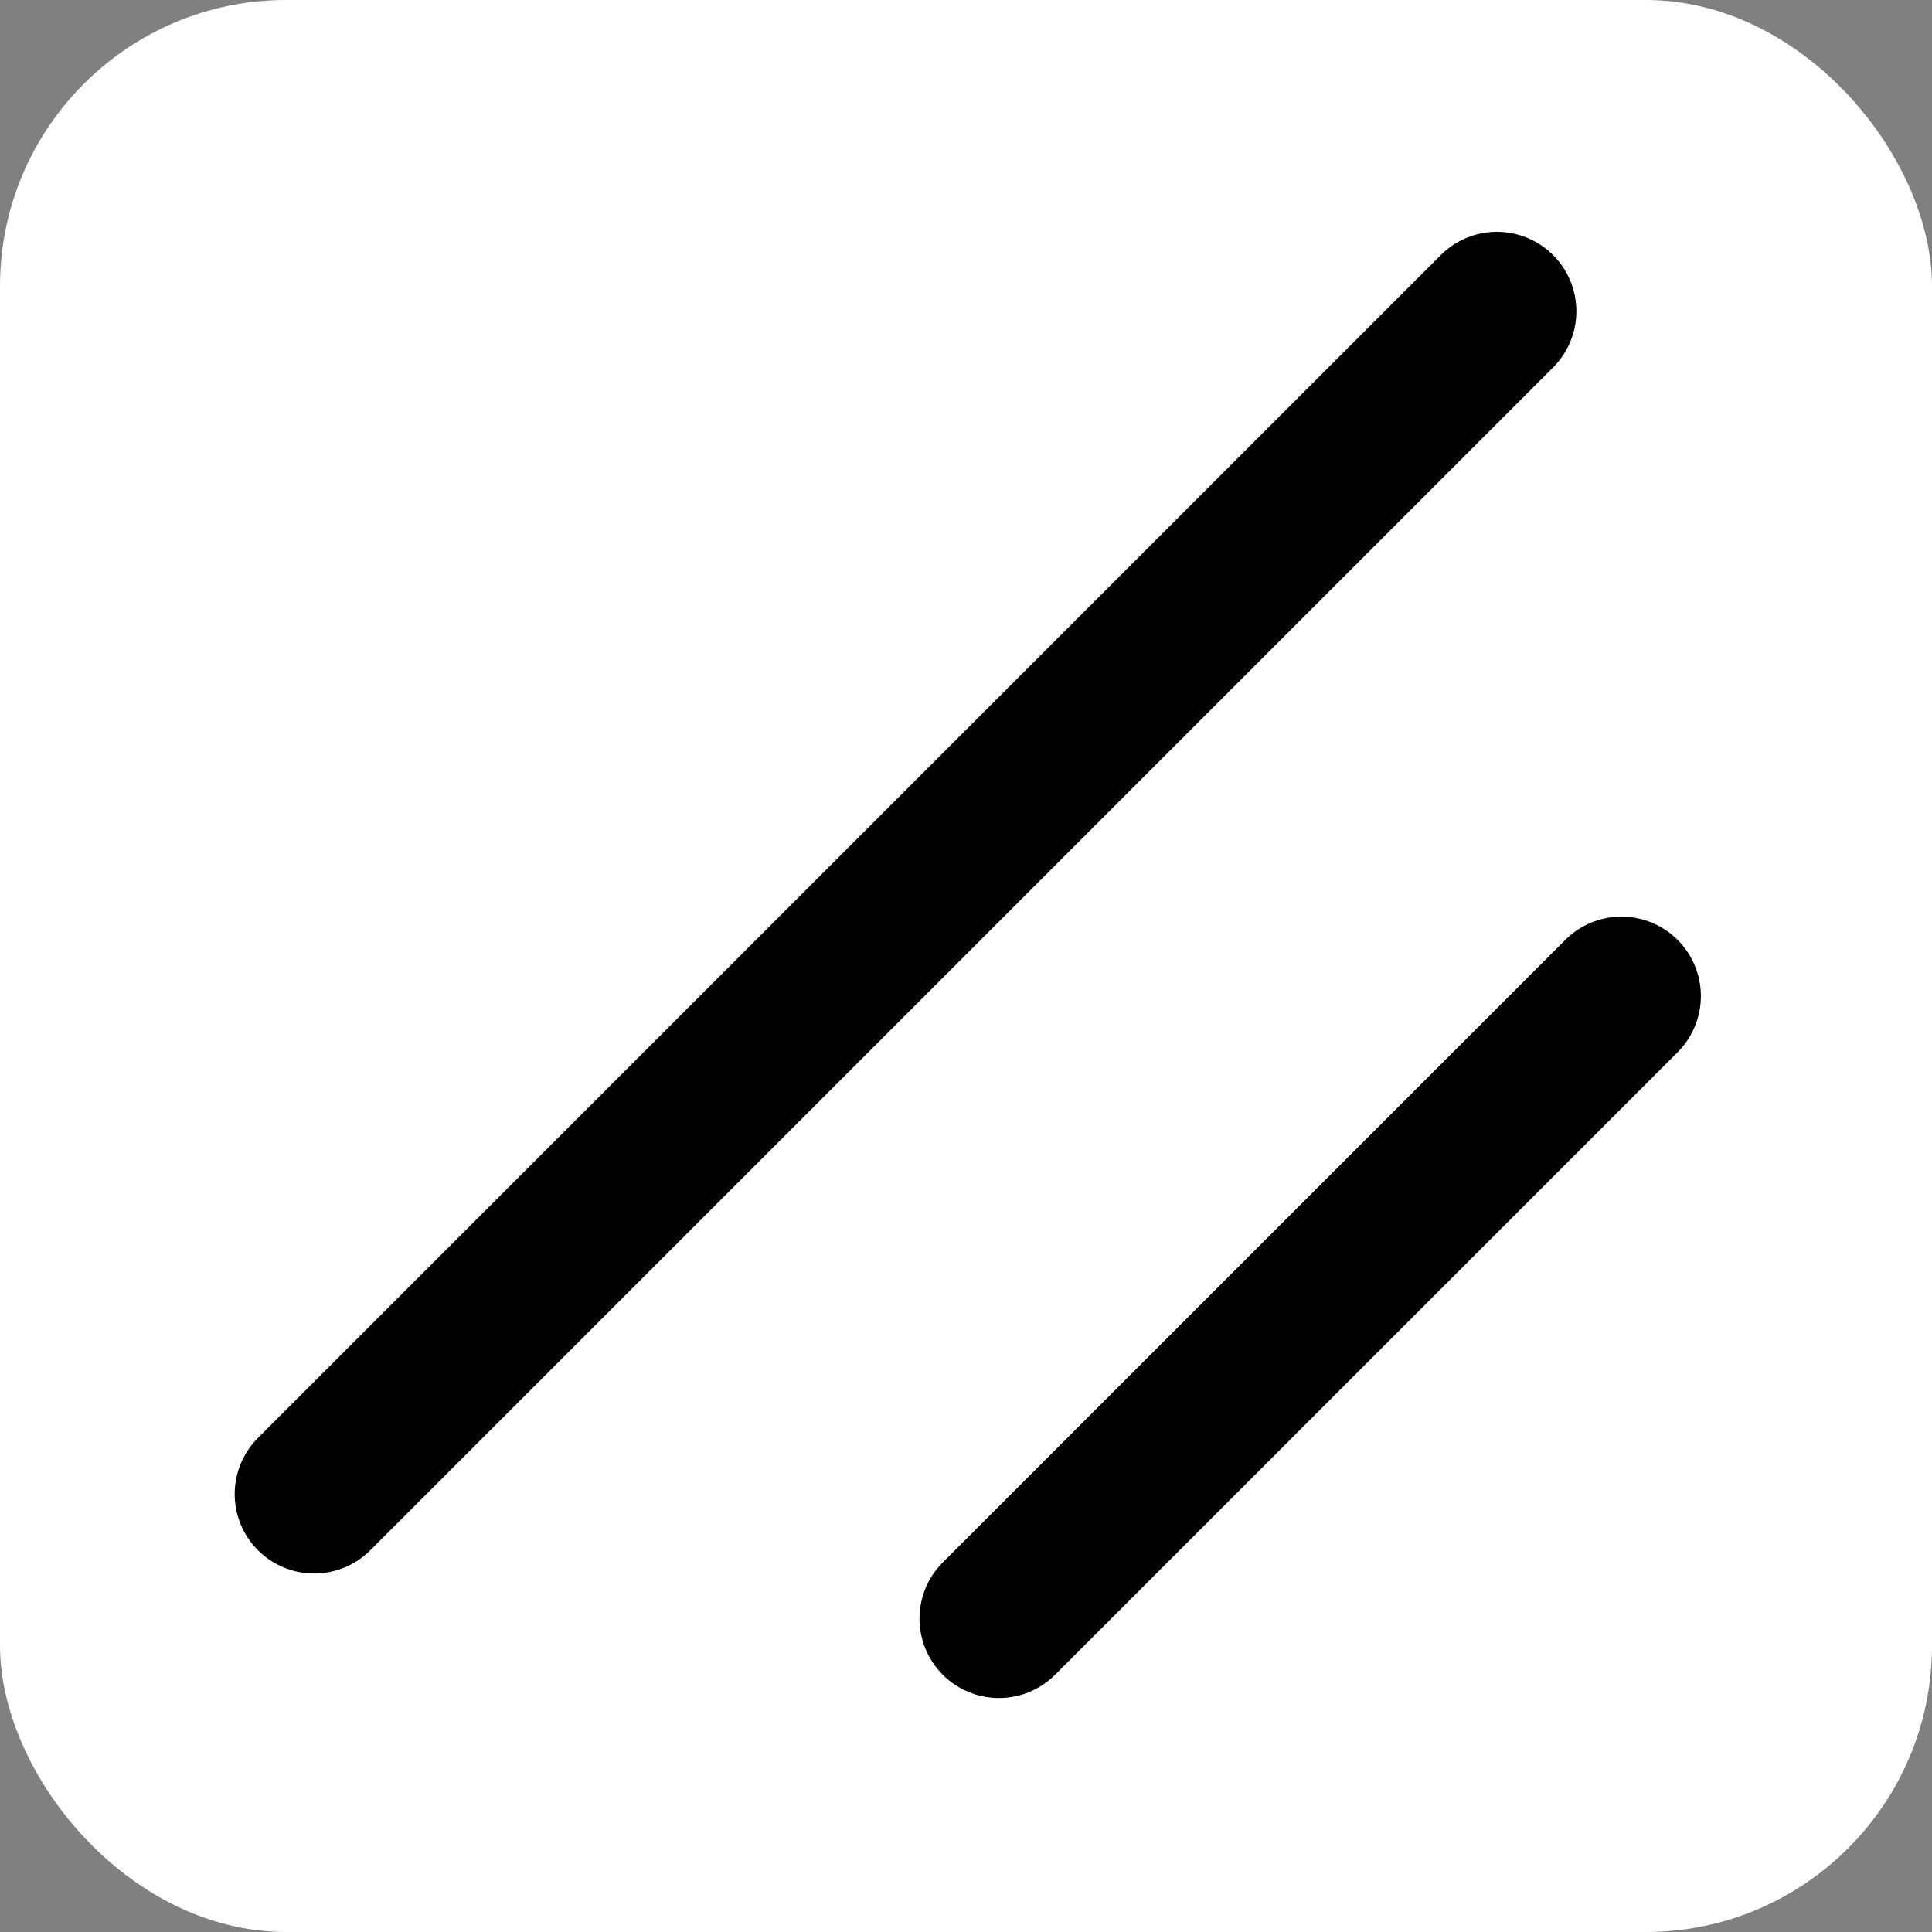 <svg width="675" height="675" viewBox="0 0 675 675" fill="none" xmlns="http://www.w3.org/2000/svg">
<rect x="0" y="0" width="675" height="675" fill="#808080" stroke="none"/>
<rect width="675" height="675" rx="100" fill="white"/>
<path d="M566.5 347.997L349 565.497" stroke="black" stroke-width="55.5" stroke-linecap="round" stroke-linejoin="round"/>
<path d="M523 108.747L109.75 521.997" stroke="black" stroke-width="55.5" stroke-linecap="round" stroke-linejoin="round"/>
</svg>
